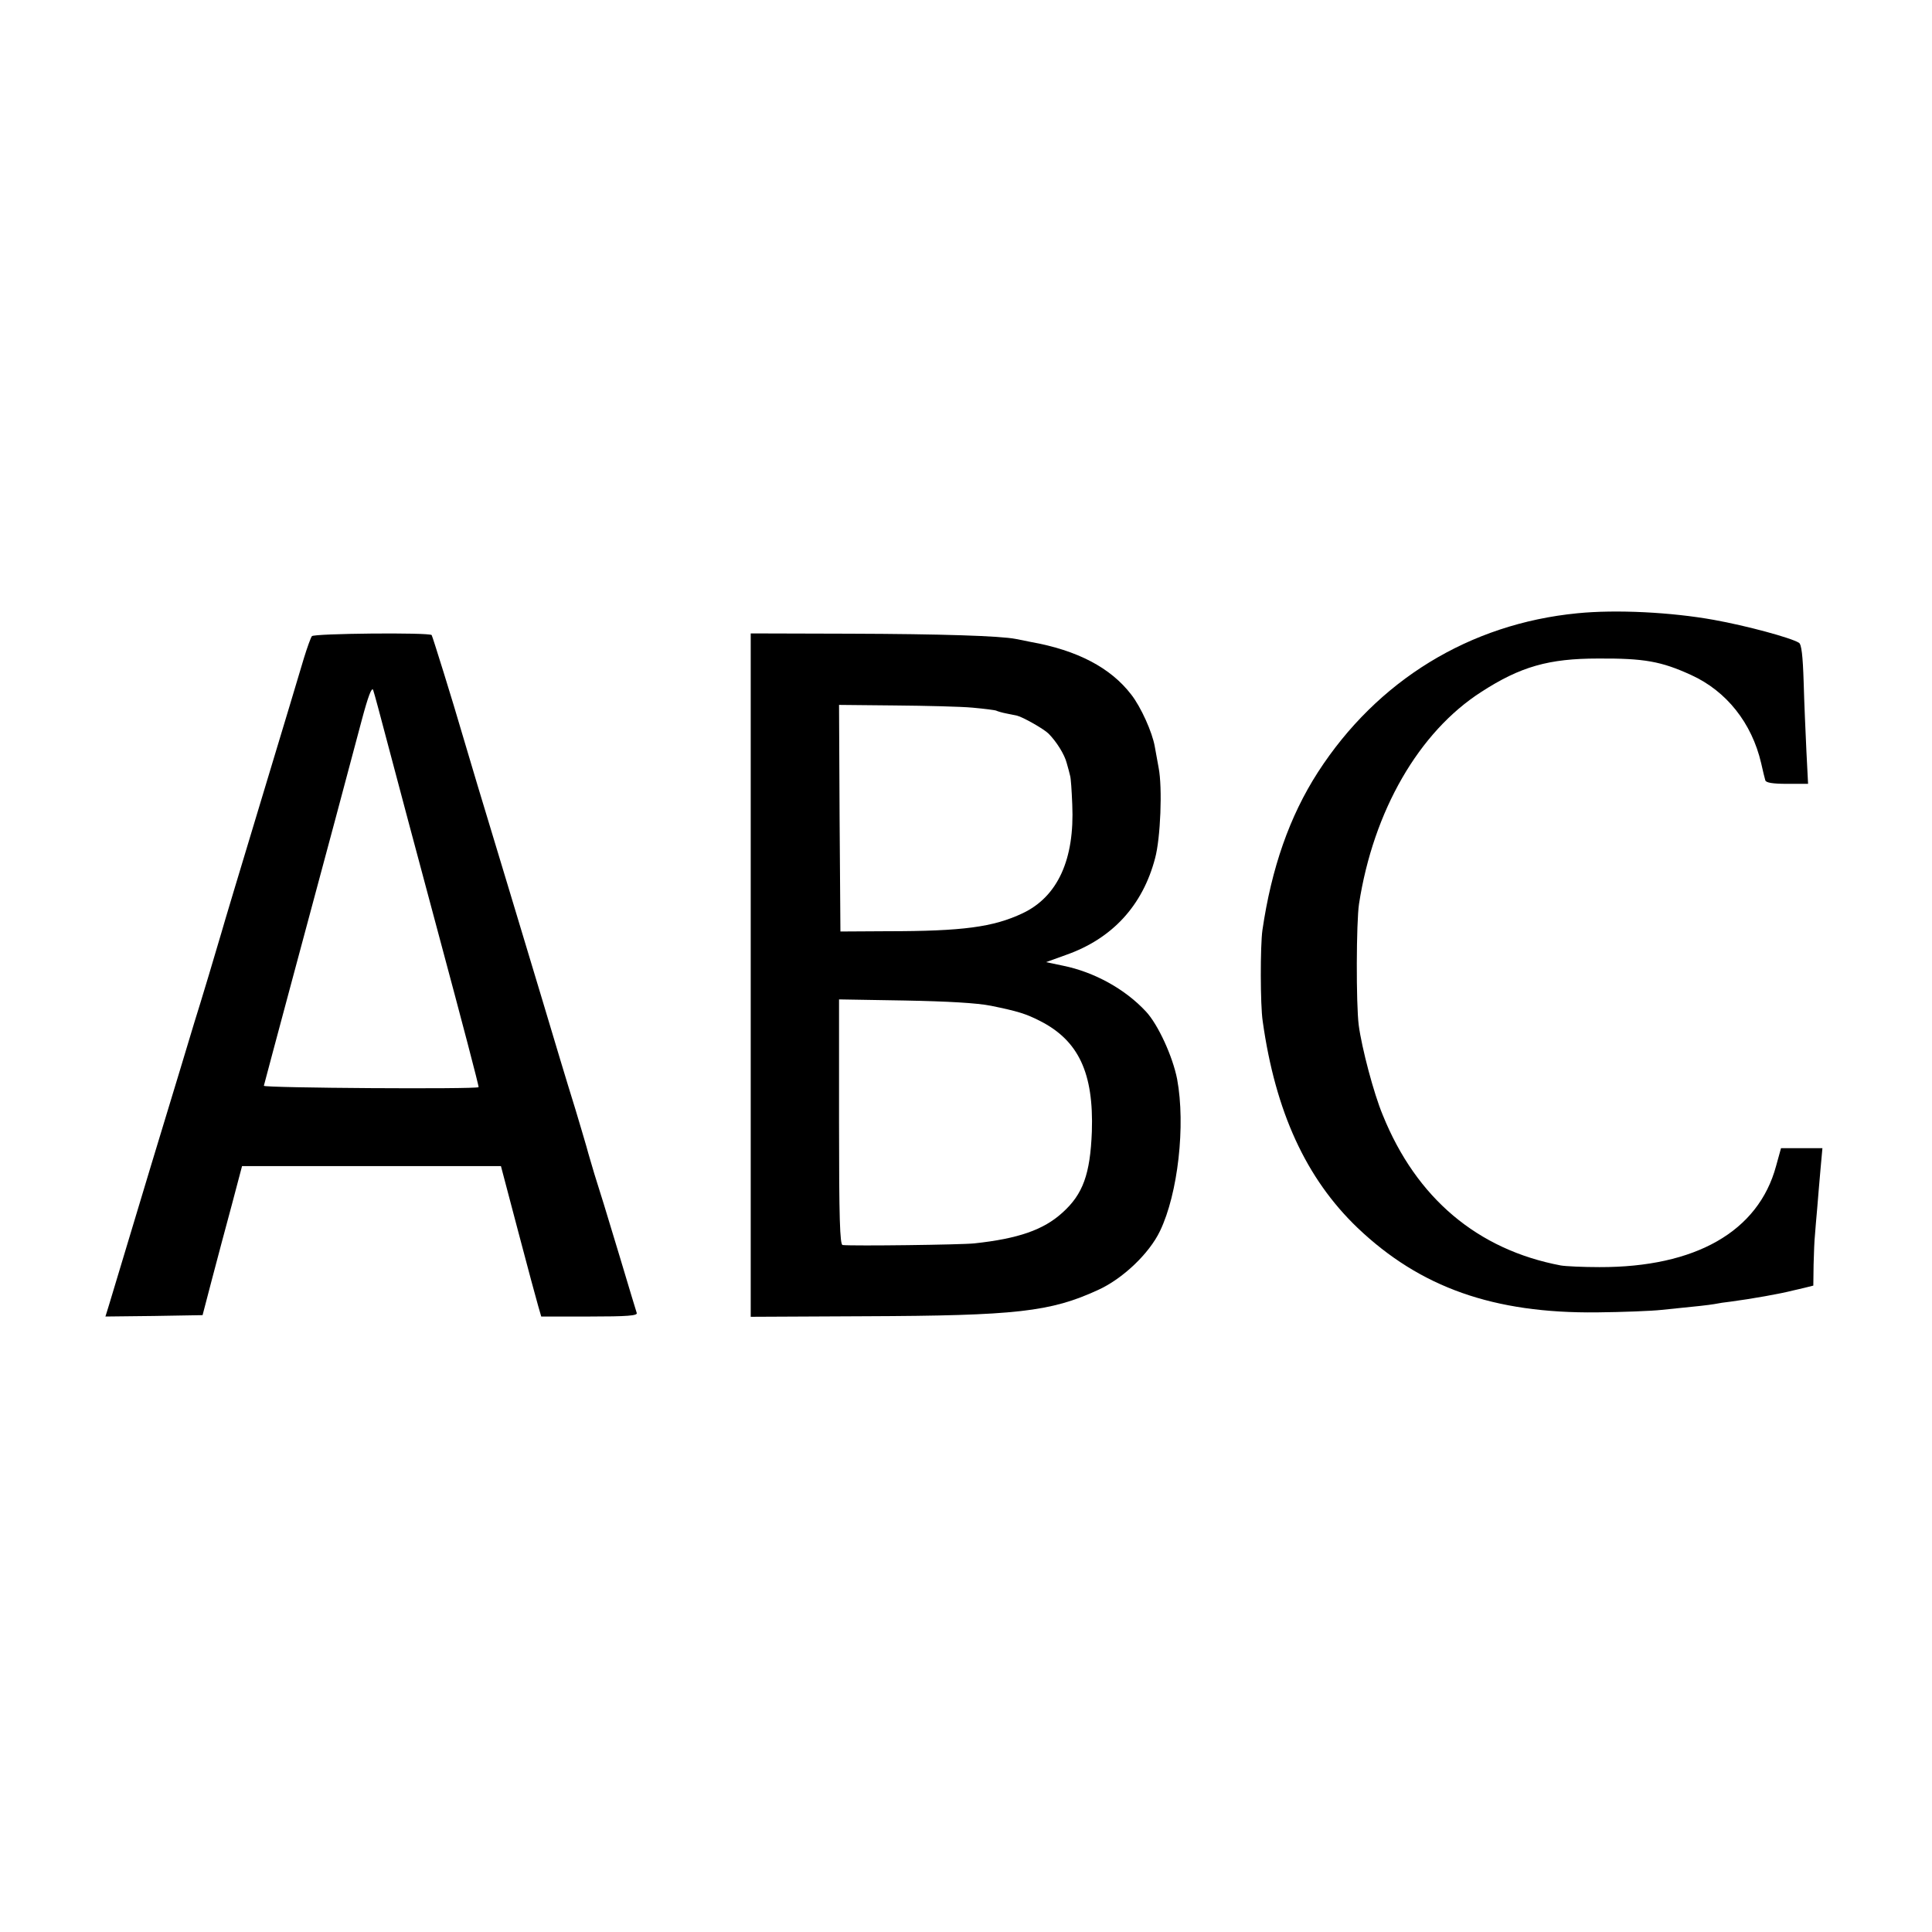 <?xml version="1.0" standalone="no"?>
<!DOCTYPE svg PUBLIC "-//W3C//DTD SVG 20010904//EN"
 "http://www.w3.org/TR/2001/REC-SVG-20010904/DTD/svg10.dtd">
<svg version="1.0" xmlns="http://www.w3.org/2000/svg"
 width="700pt" height="700pt" viewBox="0 0 700 700"
 preserveAspectRatio="xMidYMid meet">
<g transform="translate(0,700) scale(0.1,-0.1)"
fill="#000000" stroke="none">
<path d="M5715 4778 c-390 -38 -725 -243 -940 -576 -103 -160 -168 -347 -201
-572 -8 -57 -8 -271 1 -330 46 -328 157 -570 344 -749 227 -216 493 -310 867
-306 93 1 198 5 234 9 140 14 166 17 191 21 14 3 41 7 60 9 76 10 182 29 224
40 6 1 25 6 43 10 l32 8 1 76 c1 42 3 91 5 108 1 17 5 60 8 95 3 35 8 99 12
142 l7 77 -75 0 -75 0 -18 -65 c-64 -237 -292 -367 -640 -366 -60 0 -123 3
-140 6 -301 57 -523 243 -645 545 -33 79 -76 243 -87 325 -10 77 -9 375 1 440
52 337 217 623 443 768 142 92 245 121 423 121 167 1 229 -10 338 -60 127 -58
219 -173 253 -319 6 -27 13 -56 15 -62 2 -9 27 -13 79 -13 l76 0 -6 118 c-3
64 -8 177 -10 251 -3 96 -8 137 -17 142 -28 18 -191 62 -308 83 -155 28 -355
38 -495 24z"/>
<path d="M1130 4695 c-4 -5 -17 -41 -29 -80 -11 -38 -81 -270 -155 -515 -74
-245 -139 -461 -144 -480 -12 -42 -76 -256 -98 -325 -8 -27 -78 -259 -156
-515 -77 -256 -146 -484 -153 -508 l-13 -42 176 2 176 3 34 130 c19 72 51 193
72 270 l37 140 469 0 469 0 62 -235 c34 -129 67 -252 73 -272 l11 -38 175 0
c137 0 175 3 171 13 -2 6 -30 98 -61 202 -59 195 -65 215 -92 300 -8 28 -22
73 -29 100 -8 28 -26 88 -40 135 -15 47 -39 128 -55 180 -15 52 -99 329 -185
615 -87 286 -163 540 -170 565 -32 111 -108 355 -111 359 -9 10 -426 6 -434
-4z m274 -387 c25 -95 110 -414 189 -708 79 -294 143 -537 141 -539 -7 -8
-779 -3 -778 5 1 5 48 180 104 389 120 445 204 760 251 937 23 86 36 120 41
108 4 -11 27 -97 52 -192z"/>
<path d="M2720 3467 l0 -1238 413 2 c550 2 673 16 845 95 89 40 186 132 225
214 65 135 93 383 62 550 -16 82 -69 198 -113 245 -75 81 -187 143 -300 166
l-62 13 72 26 c168 59 278 179 323 350 20 73 27 256 13 328 -5 26 -11 60 -14
77 -9 52 -50 143 -85 188 -75 98 -196 161 -364 191 -16 3 -41 8 -55 11 -56 11
-267 18 -603 19 l-357 1 0 -1238z m804 969 c44 -4 83 -9 86 -11 4 -2 20 -7 36
-10 16 -3 34 -7 39 -8 21 -5 97 -48 114 -65 28 -28 58 -75 66 -107 5 -16 10
-37 12 -45 3 -8 6 -55 8 -105 9 -199 -53 -334 -180 -394 -106 -50 -216 -65
-490 -65 l-170 -1 -3 410 -2 411 202 -2 c112 -1 239 -4 282 -8z m66 -1080 c98
-20 127 -29 178 -55 140 -71 195 -189 188 -401 -6 -154 -32 -227 -107 -294
-68 -62 -160 -94 -319 -111 -46 -5 -436 -10 -477 -6 -10 1 -13 97 -13 446 l0
444 238 -4 c157 -3 262 -9 312 -19z"/>
</g>
</svg>
